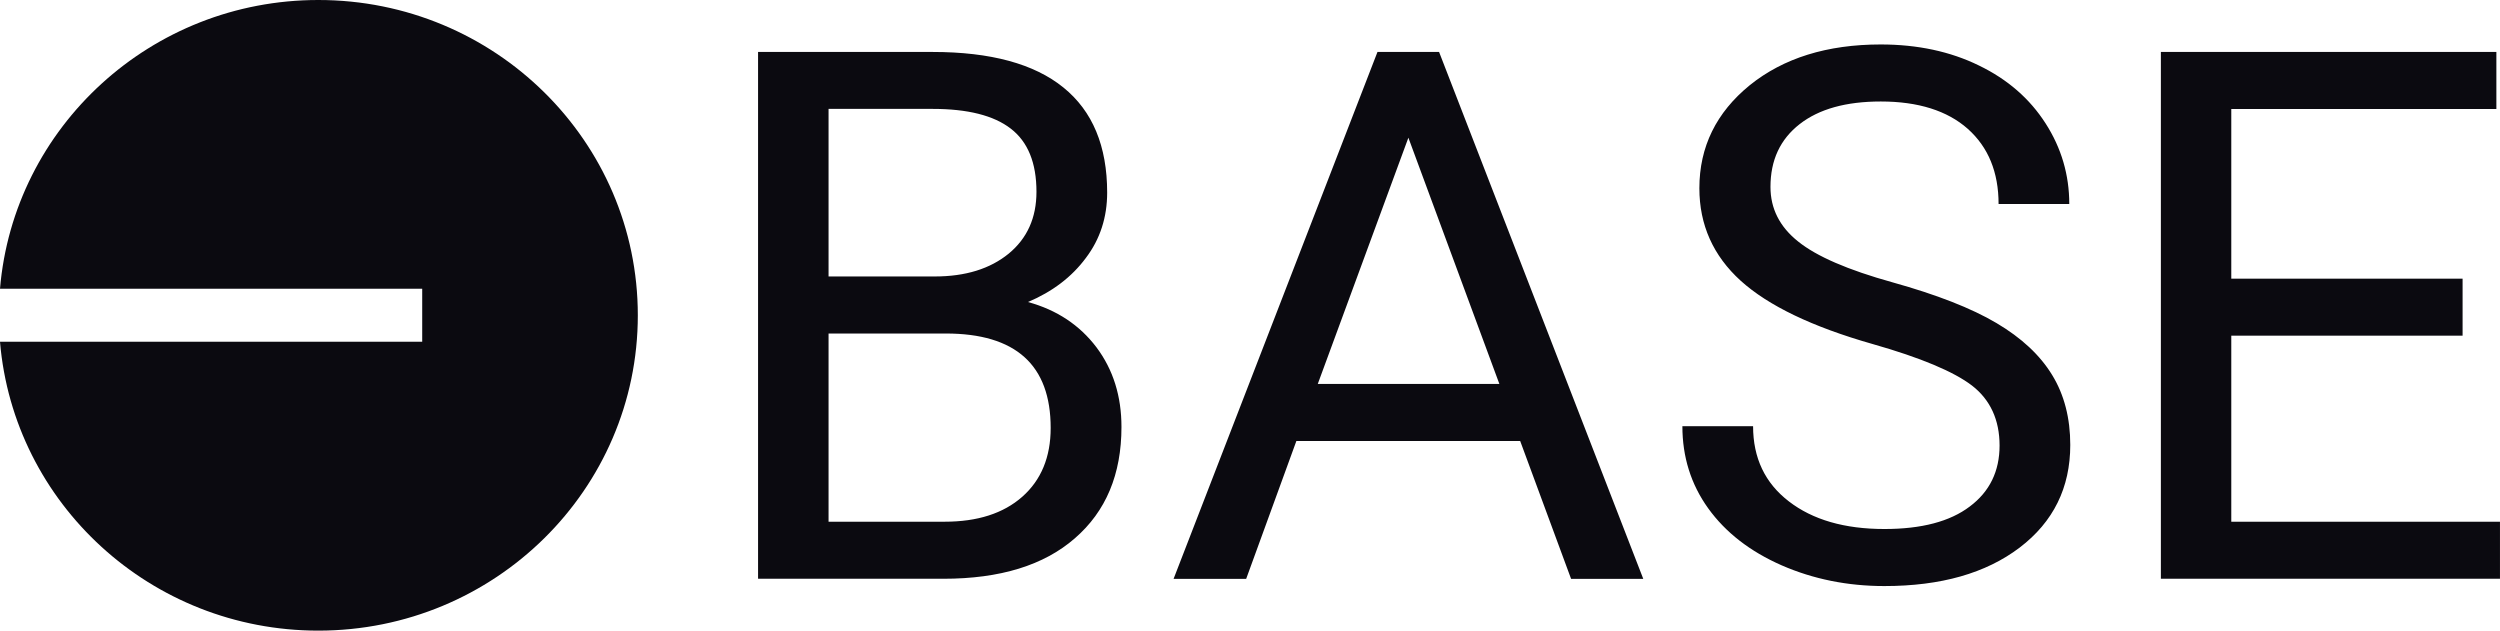<?xml version="1.0" encoding="utf-8"?>
<svg xmlns="http://www.w3.org/2000/svg" width="111" height="28" viewBox="0 0 111 28" fill="none">
<path d="M33.658 25.697V2.307H41.41C43.981 2.307 45.917 2.832 47.214 3.884C48.51 4.931 49.158 6.487 49.158 8.551C49.158 9.642 48.848 10.615 48.213 11.452C47.587 12.297 46.73 12.95 45.642 13.41C46.925 13.761 47.937 14.436 48.683 15.421C49.429 16.416 49.793 17.595 49.793 18.958C49.793 21.057 49.105 22.704 47.724 23.9C46.348 25.101 44.403 25.697 41.886 25.697H33.658ZM36.788 14.808V23.164H41.943C43.4 23.164 44.55 22.796 45.389 22.056C46.228 21.315 46.65 20.294 46.65 19.002C46.65 16.206 45.1 14.808 41.992 14.808H36.788ZM36.788 12.275H41.504C42.871 12.275 43.964 11.934 44.789 11.259C45.606 10.584 46.019 9.673 46.019 8.516C46.019 7.227 45.637 6.294 44.878 5.711C44.119 5.124 42.96 4.835 41.41 4.835H36.788V12.275ZM67.496 19.58H57.559L55.33 25.701H52.107L61.16 2.307H63.895L72.961 25.701H69.756L67.496 19.58ZM58.509 17.047H66.572L62.532 6.114L58.509 17.047ZM83.138 15.273C80.461 14.51 78.511 13.572 77.286 12.464C76.065 11.355 75.452 9.984 75.452 8.358C75.452 6.518 76.203 4.993 77.69 3.783C79.186 2.578 81.122 1.974 83.507 1.974C85.136 1.974 86.592 2.285 87.862 2.907C89.141 3.525 90.122 4.384 90.824 5.479C91.525 6.57 91.876 7.766 91.876 9.059H88.737C88.737 7.644 88.279 6.531 87.369 5.72C86.459 4.914 85.167 4.506 83.507 4.506C81.966 4.506 80.767 4.839 79.906 5.51C79.04 6.185 78.609 7.109 78.609 8.301C78.609 9.256 79.013 10.067 79.839 10.724C80.656 11.382 82.05 11.986 84.022 12.534C85.989 13.082 87.534 13.686 88.644 14.344C89.754 15.001 90.579 15.768 91.117 16.653C91.654 17.529 91.92 18.568 91.92 19.755C91.92 21.652 91.17 23.173 89.674 24.312C88.173 25.452 86.175 26.021 83.666 26.021C82.037 26.021 80.514 25.715 79.106 25.101C77.699 24.483 76.611 23.637 75.843 22.568C75.075 21.499 74.698 20.281 74.698 18.923H77.837C77.837 20.334 78.365 21.447 79.426 22.262C80.483 23.077 81.895 23.488 83.666 23.488C85.318 23.488 86.579 23.155 87.458 22.489C88.342 21.828 88.781 20.921 88.781 19.782C88.781 18.642 88.368 17.748 87.56 17.122C86.757 16.504 85.278 15.882 83.138 15.273ZM109.339 14.905H99.069V23.164H110.999V25.697H95.943V2.307H110.839V4.839H99.069V12.372H109.339V14.905Z" fill="#0B0A10"/>
<path d="M14.133 28C21.965 28 28.319 21.734 28.319 14C28.319 6.266 21.969 0 14.133 0C6.704 0 0.604 5.644 0 12.821H18.746V15.174H0C0.604 22.356 6.704 28 14.133 28Z" fill="#0B0A10"/>
</svg>